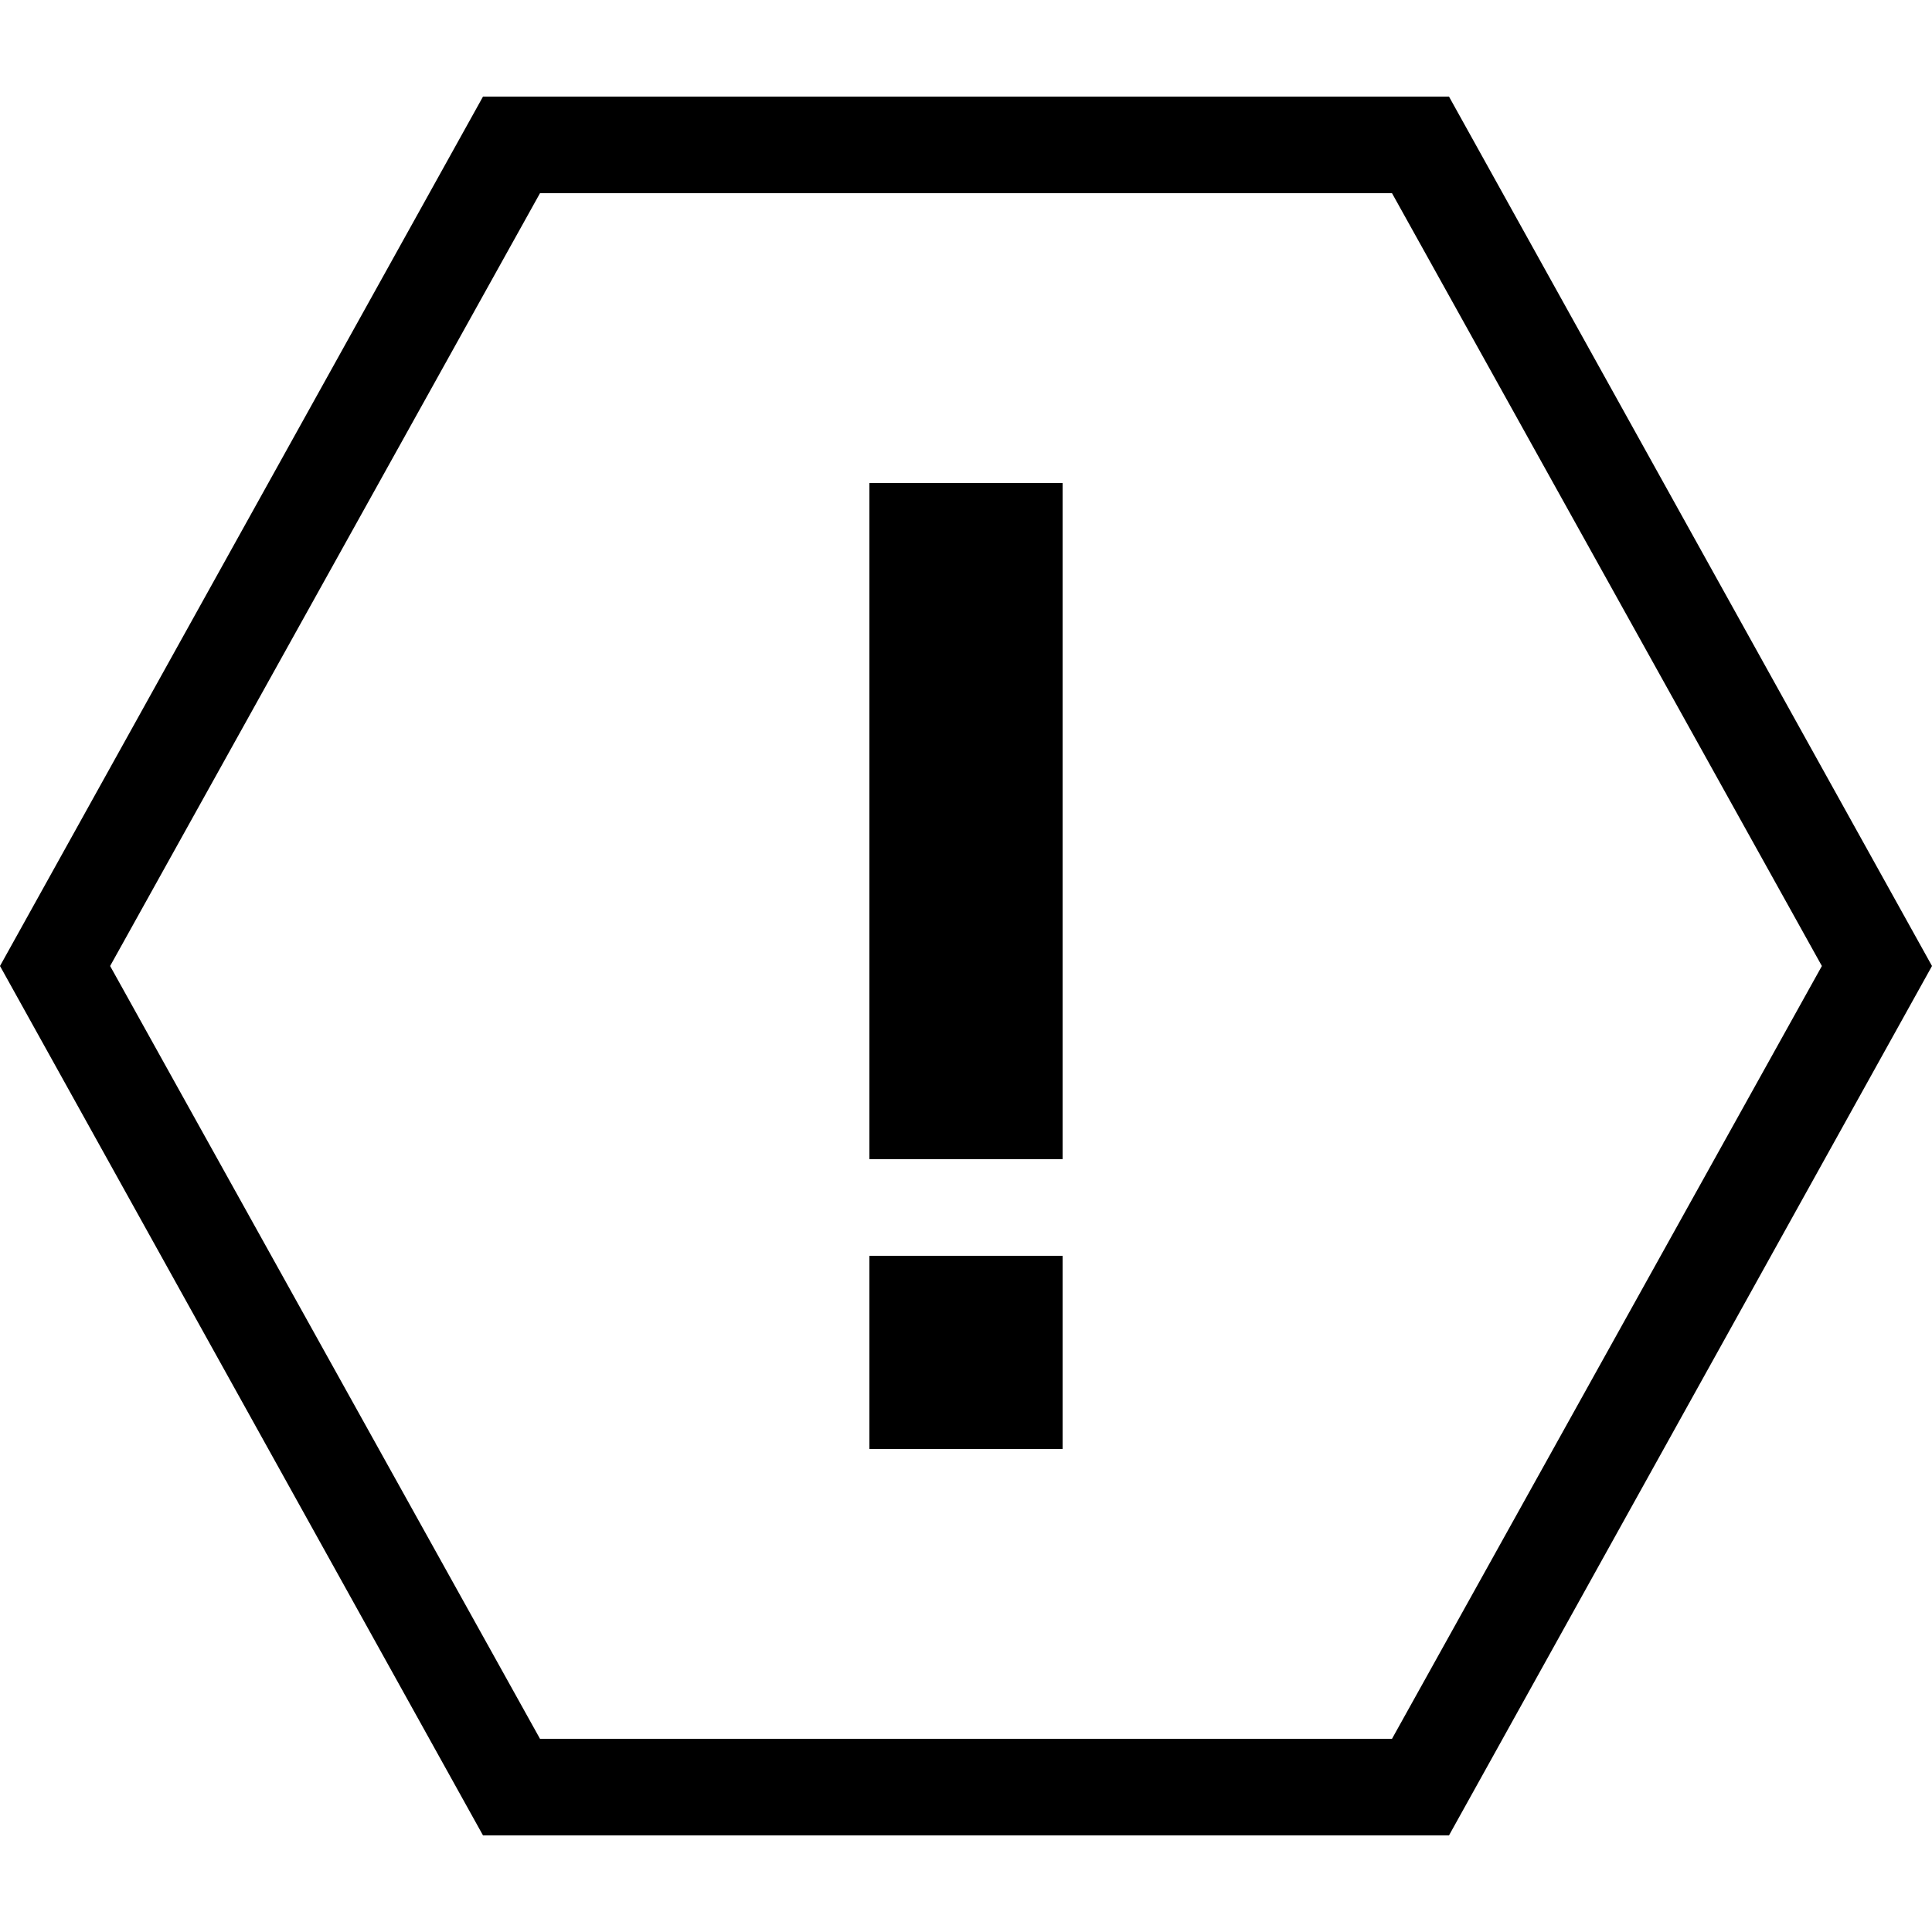 <svg xmlns="http://www.w3.org/2000/svg" viewBox="0 0 20 20"><rect x="9" y="13" width="2" height="2"/><rect x="9" y="5" width="2" height="7"/><path d="M15,1H5L0,10l5,9H15l5-9Zm-.59,17H5.59L1.14,10,5.59,2h8.82l4.45,8Z"/></svg>